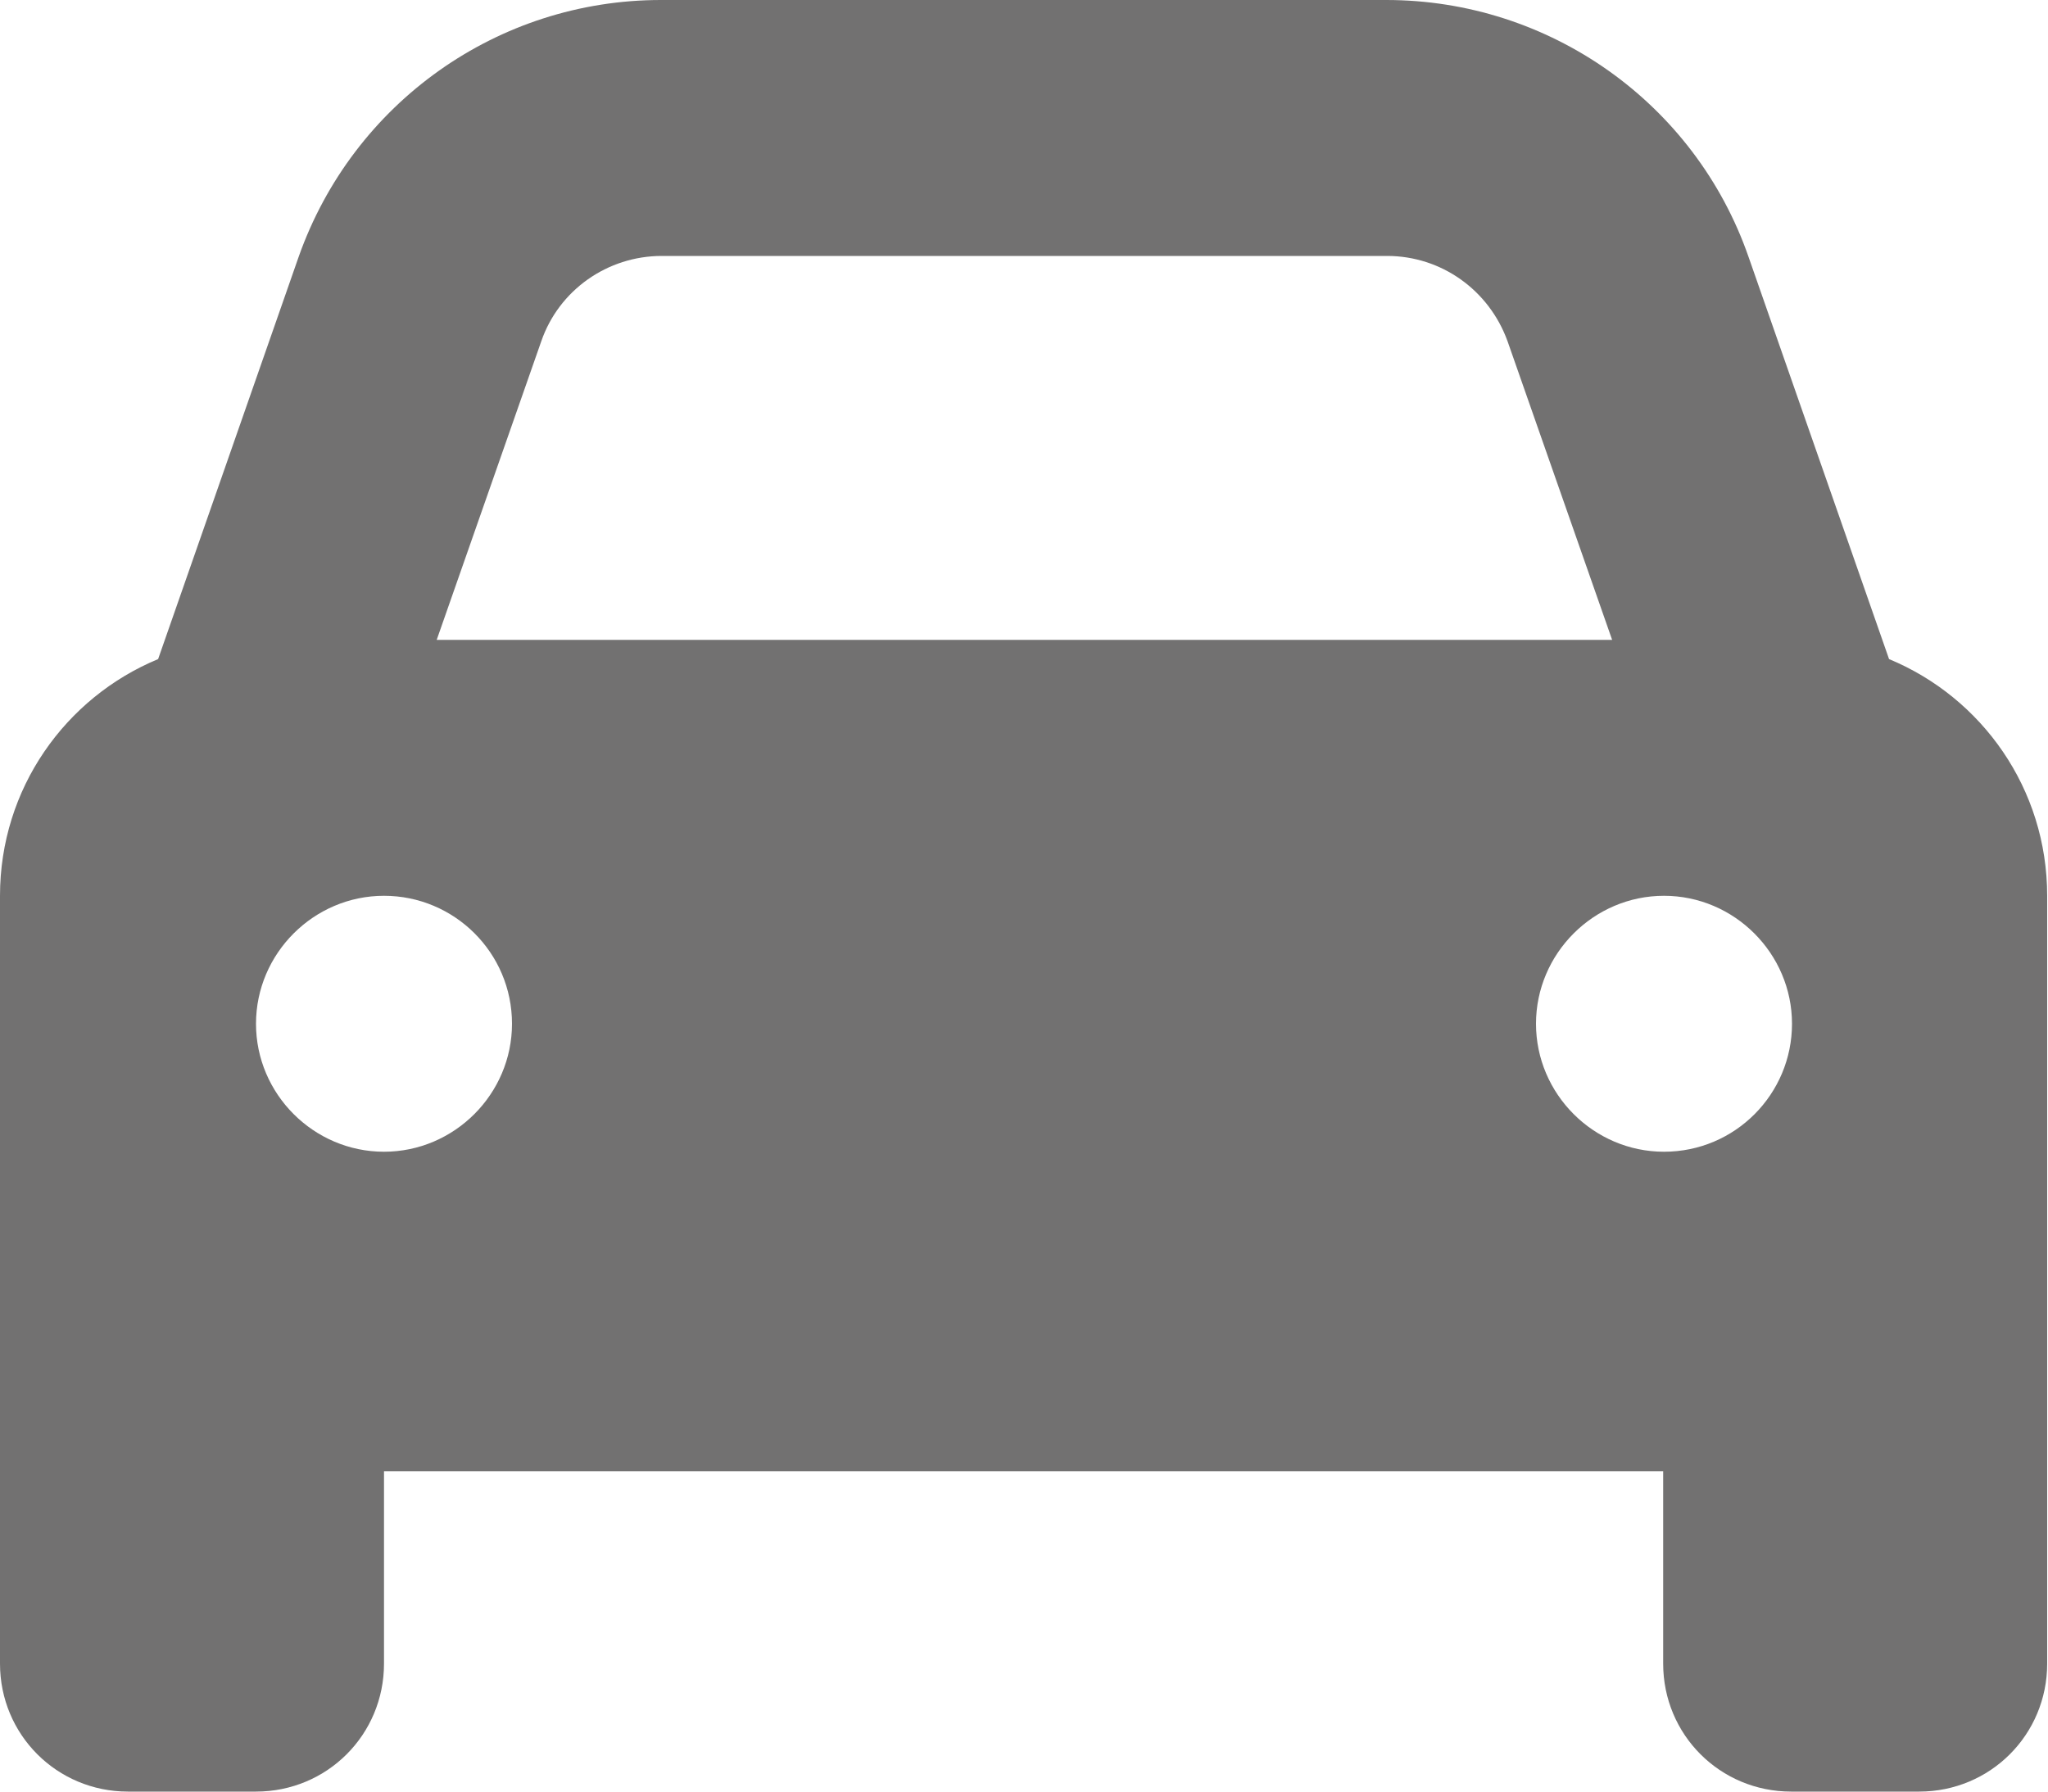 <?xml version="1.0" encoding="UTF-8"?><svg id="_レイヤー_2" xmlns="http://www.w3.org/2000/svg" viewBox="0 0 24.48 21.42"><defs><style>.cls-1{fill:#727171;stroke-width:0px;}</style></defs><g id="img"><path class="cls-1" d="m6.47,4.08l-1.25,3.57h14.05l-1.25-3.57c-.22-.61-.79-1.02-1.44-1.02H7.91c-.65,0-1.23.41-1.44,1.02ZM1.89,7.88l1.68-4.81c.65-1.84,2.38-3.07,4.33-3.07h8.67c1.95,0,3.69,1.23,4.33,3.07l1.68,4.81c1.11.46,1.89,1.55,1.89,2.83v9.18c0,.85-.68,1.53-1.53,1.53h-1.53c-.85,0-1.53-.68-1.53-1.53v-2.3H4.59v2.3c0,.85-.68,1.53-1.53,1.53h-1.53c-.85,0-1.53-.68-1.53-1.53v-9.18c0-1.28.78-2.37,1.89-2.83Zm4.23,4.36c0-.85-.69-1.53-1.53-1.53s-1.53.69-1.53,1.53.69,1.53,1.53,1.53,1.53-.69,1.53-1.53Zm13.77,1.53c.85,0,1.53-.69,1.53-1.53s-.69-1.53-1.53-1.53-1.53.69-1.53,1.53.69,1.53,1.53,1.53Z"/></g></svg>